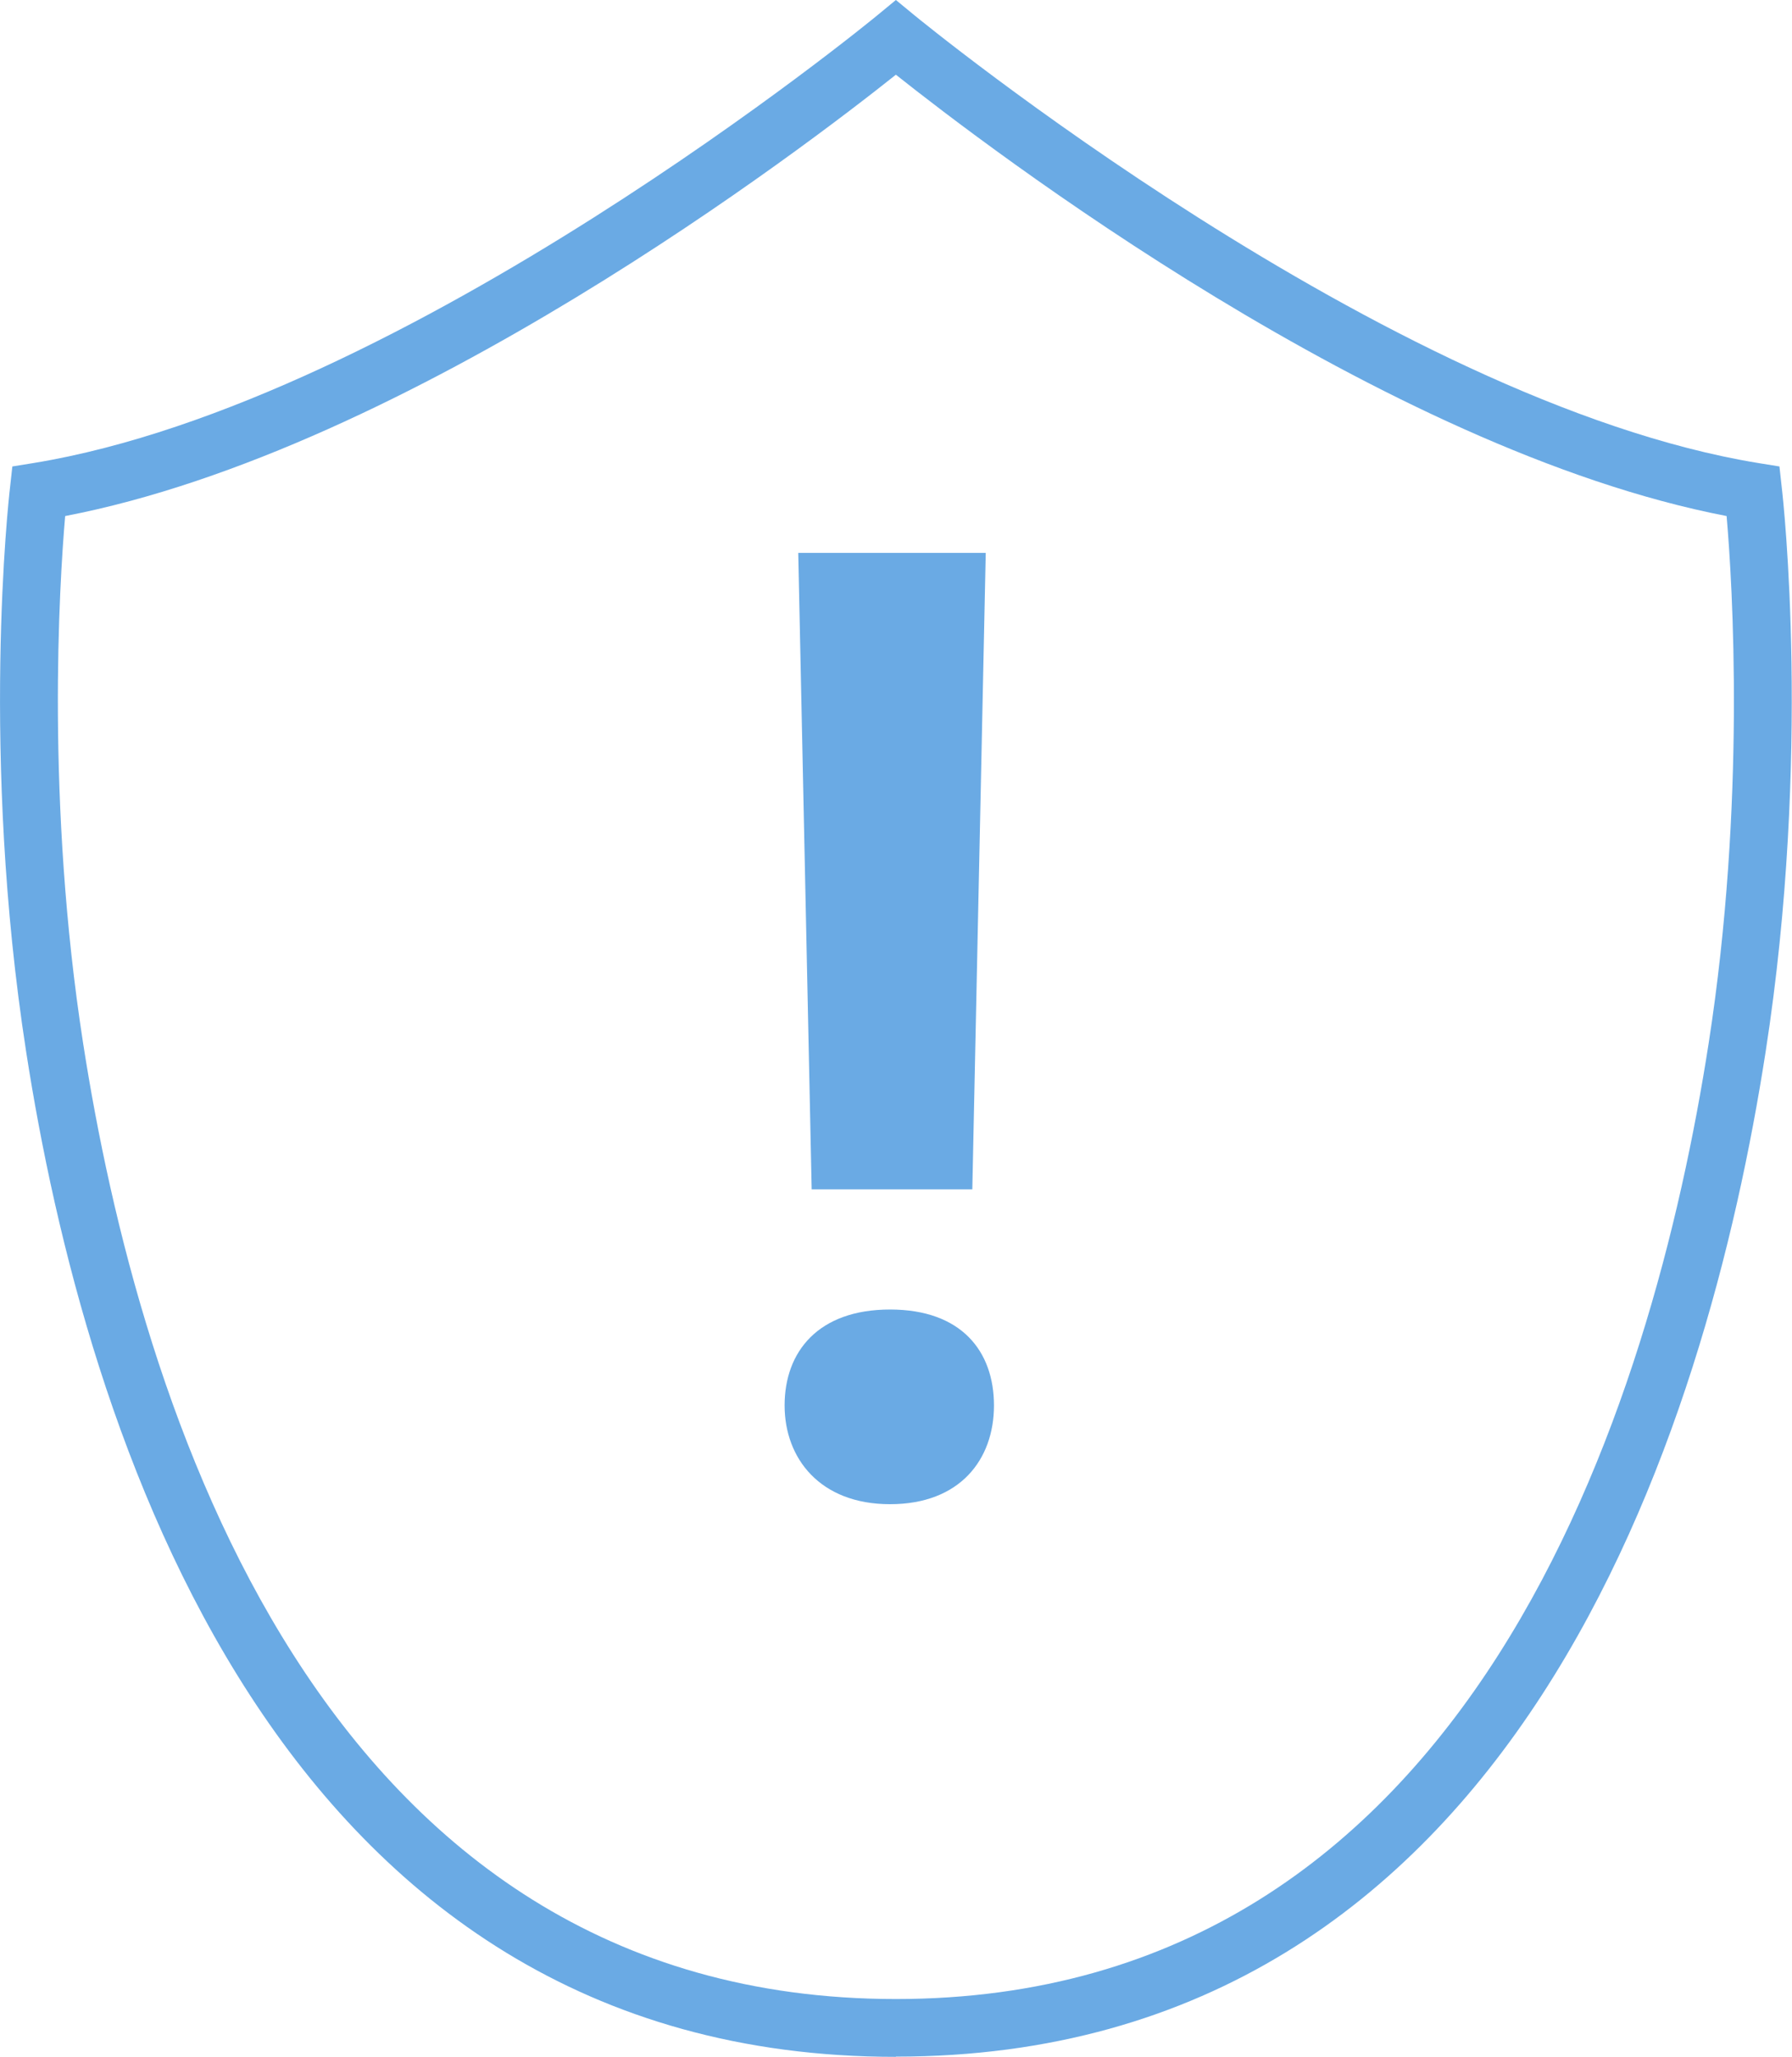 <?xml version="1.0" encoding="UTF-8"?>
<svg id="Capa_2" data-name="Capa 2" xmlns="http://www.w3.org/2000/svg" viewBox="0 0 82.77 94.98">
  <defs>
    <style>
      .cls-1 {
        fill: #6aaae4;
      }
    </style>
  </defs>
  <g id="Capa_1-2" data-name="Capa 1">
    <g>
      <path class="cls-1" d="m36.24,64.9c0-2.49,1.56-4.43,4.87-4.43s4.8,1.94,4.8,4.43-1.56,4.56-4.8,4.56-4.87-2.12-4.87-4.56Zm.62-39.37h8.67l-.62,29.39h-7.42l-.62-29.39Z"/>
      <path class="cls-1" d="m41.38,94.98C12.69,94.98,3.9,65.91,1.21,48.58-.92,34.87.4,23.04.46,22.54l.11-1,.99-.16C18.76,18.56,40.32.88,40.53.7l.85-.7.85.7c.22.18,21.77,17.86,38.97,20.68l.99.16.11,1c.06.5,1.38,12.33-.75,26.04-2.69,17.33-11.48,46.39-40.17,46.39ZM3.01,23.83c-.27,3.12-.9,13.22.83,24.35,2.56,16.48,10.84,44.13,37.54,44.13s34.98-27.65,37.54-44.13c1.73-11.13,1.1-21.23.83-24.35-15.91-3.07-34.19-17.06-38.37-20.38-4.18,3.33-22.46,17.32-38.37,20.38Z"/>
    </g>
  </g>
</svg>